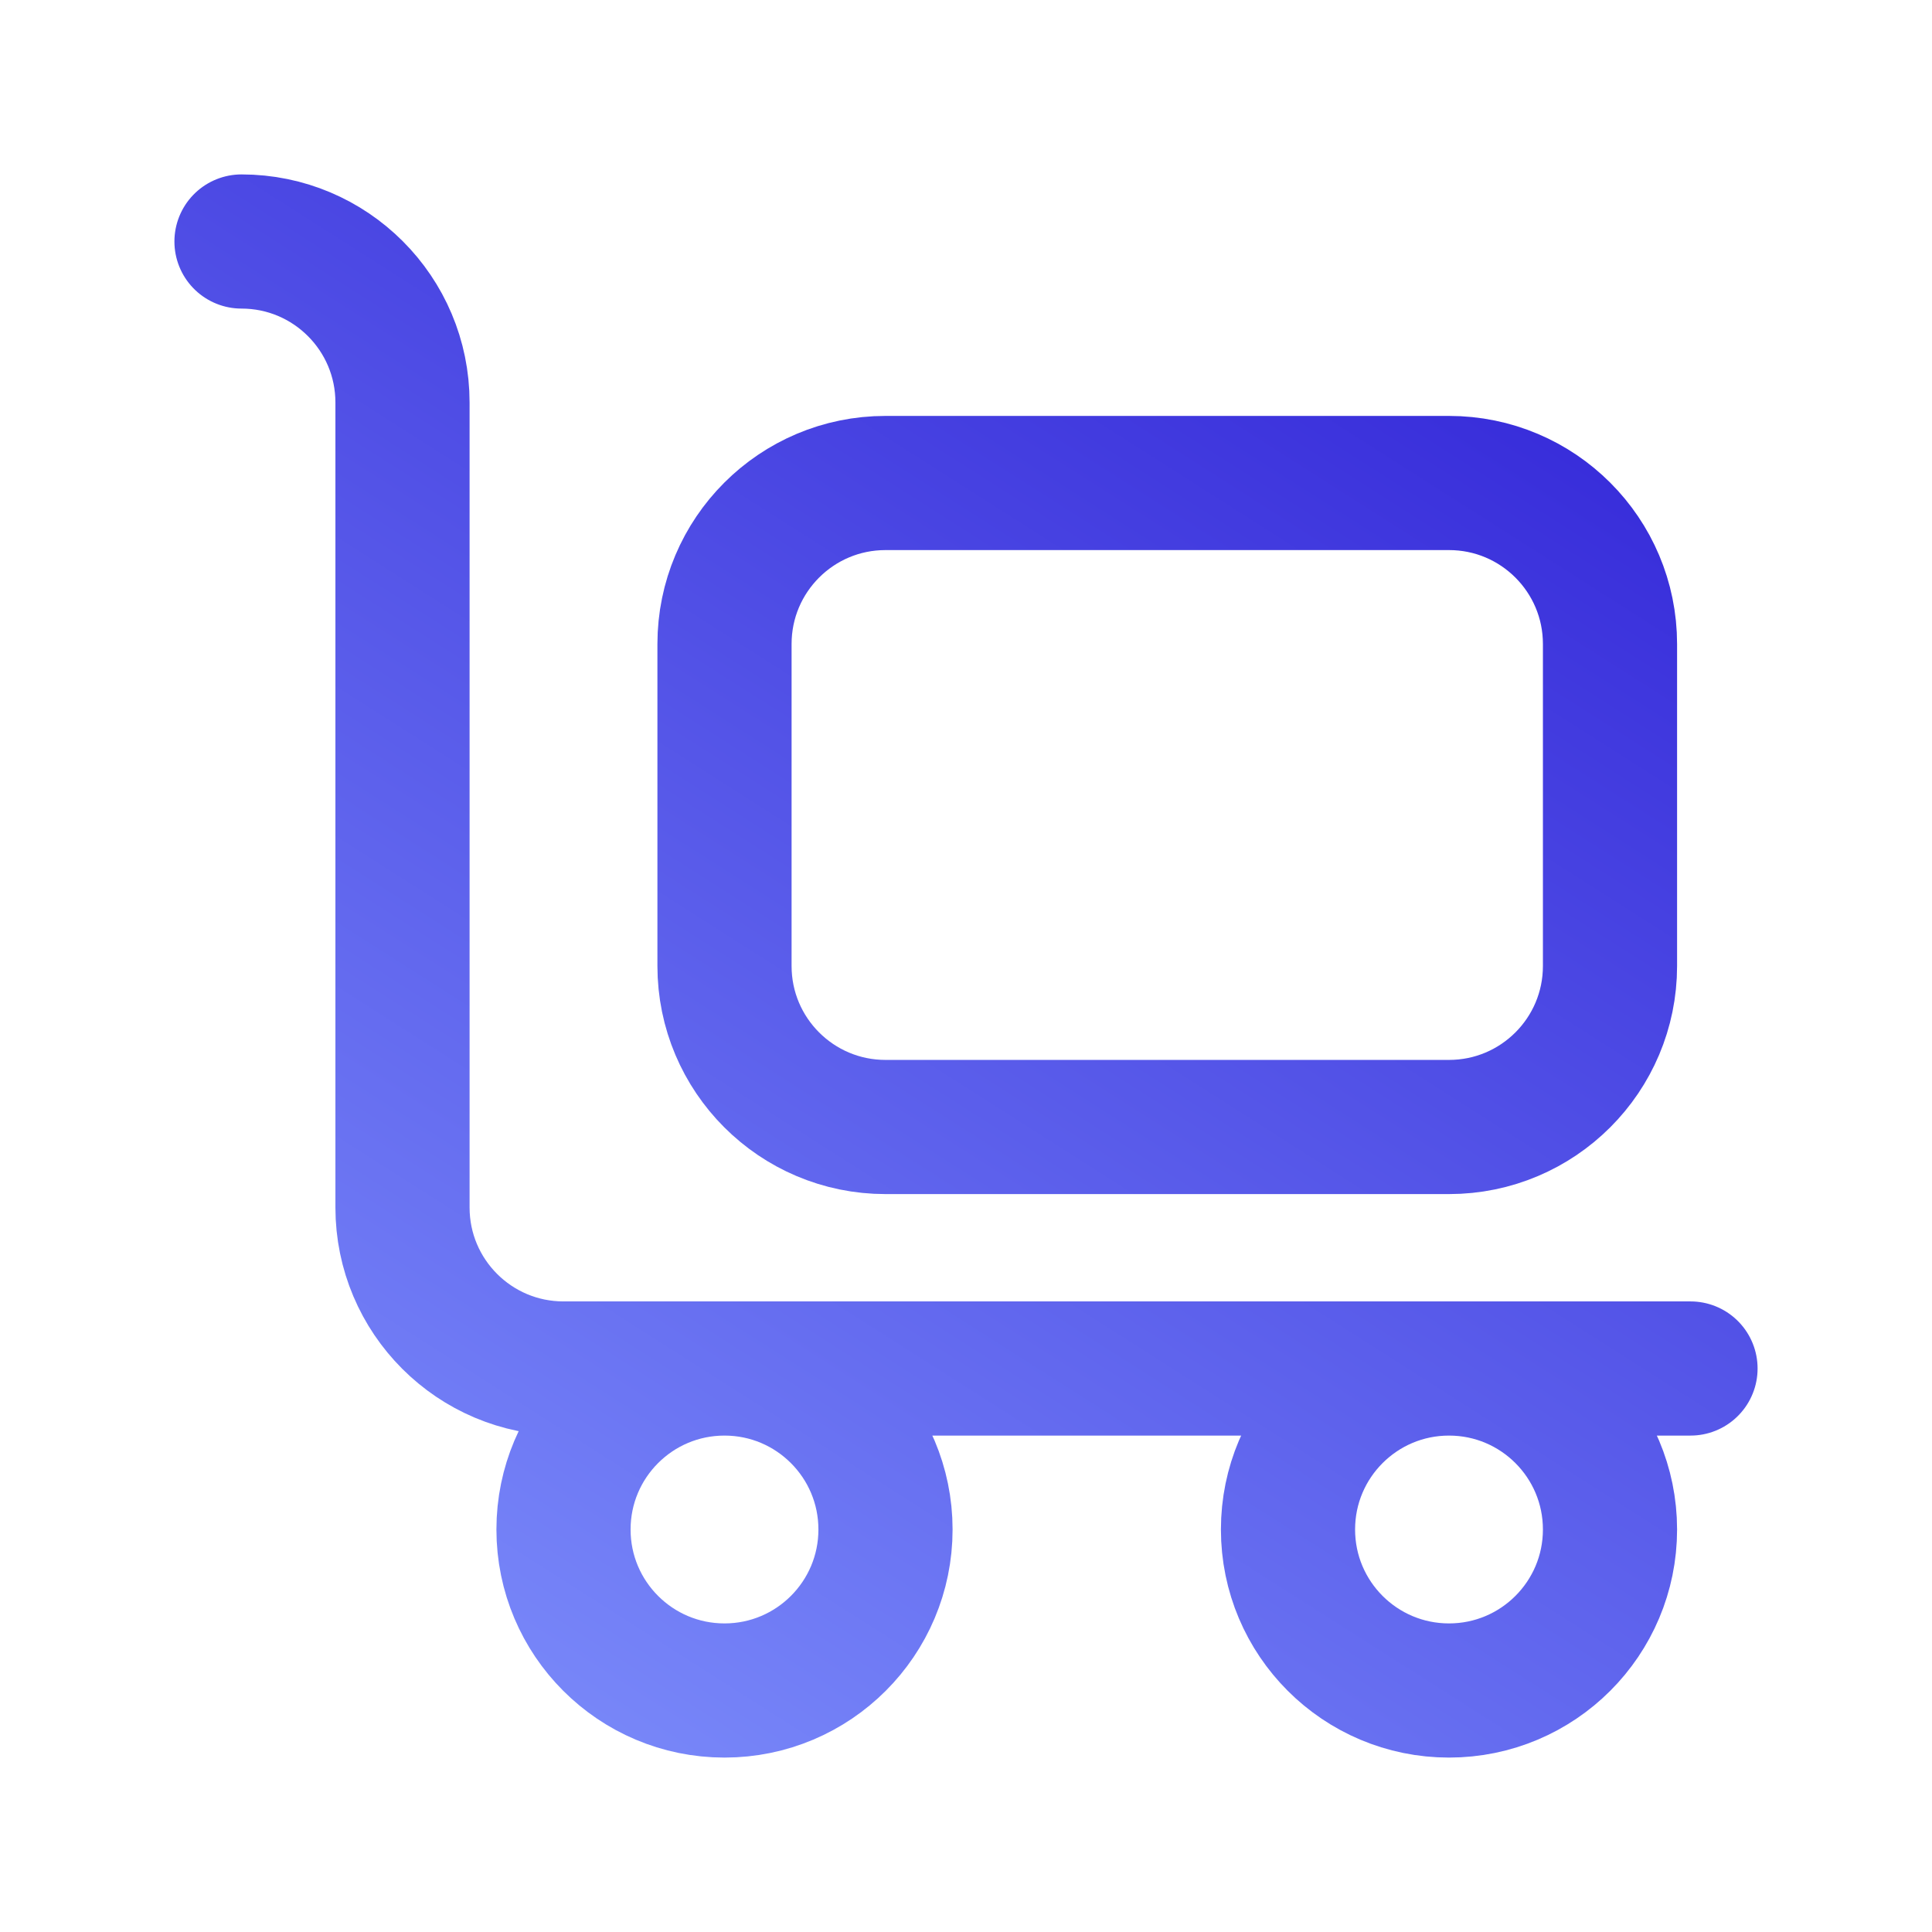 <svg width="72" height="72" viewBox="0 0 72 72" fill="none" xmlns="http://www.w3.org/2000/svg">
<path d="M63 51H21C17.686 51 15 48.314 15 45V15C15 11.686 12.314 9 9 9M33 42H54C57.314 42 60 39.314 60 36V24C60 20.686 57.314 18 54 18H33C29.686 18 27 20.686 27 24V36C27 39.314 29.686 42 33 42ZM33 57C33 60.314 30.314 63 27 63C23.686 63 21 60.314 21 57C21 53.686 23.686 51 27 51C30.314 51 33 53.686 33 57ZM60 57C60 60.314 57.314 63 54 63C50.686 63 48 60.314 48 57C48 53.686 50.686 51 54 51C57.314 51 60 53.686 60 57Z" stroke="url(#paint0_linear_1552_1549)" stroke-width="5" stroke-linecap="round" stroke-linejoin="round"/>
<defs>
<linearGradient id="paint0_linear_1552_1549" x1="68.625" y1="-8.5" x2="15.513" y2="74.936" gradientUnits="userSpaceOnUse">
<stop stop-color="#1C06CD"/>
<stop offset="1" stop-color="#8599FF"/>
</linearGradient>
</defs>
</svg>
